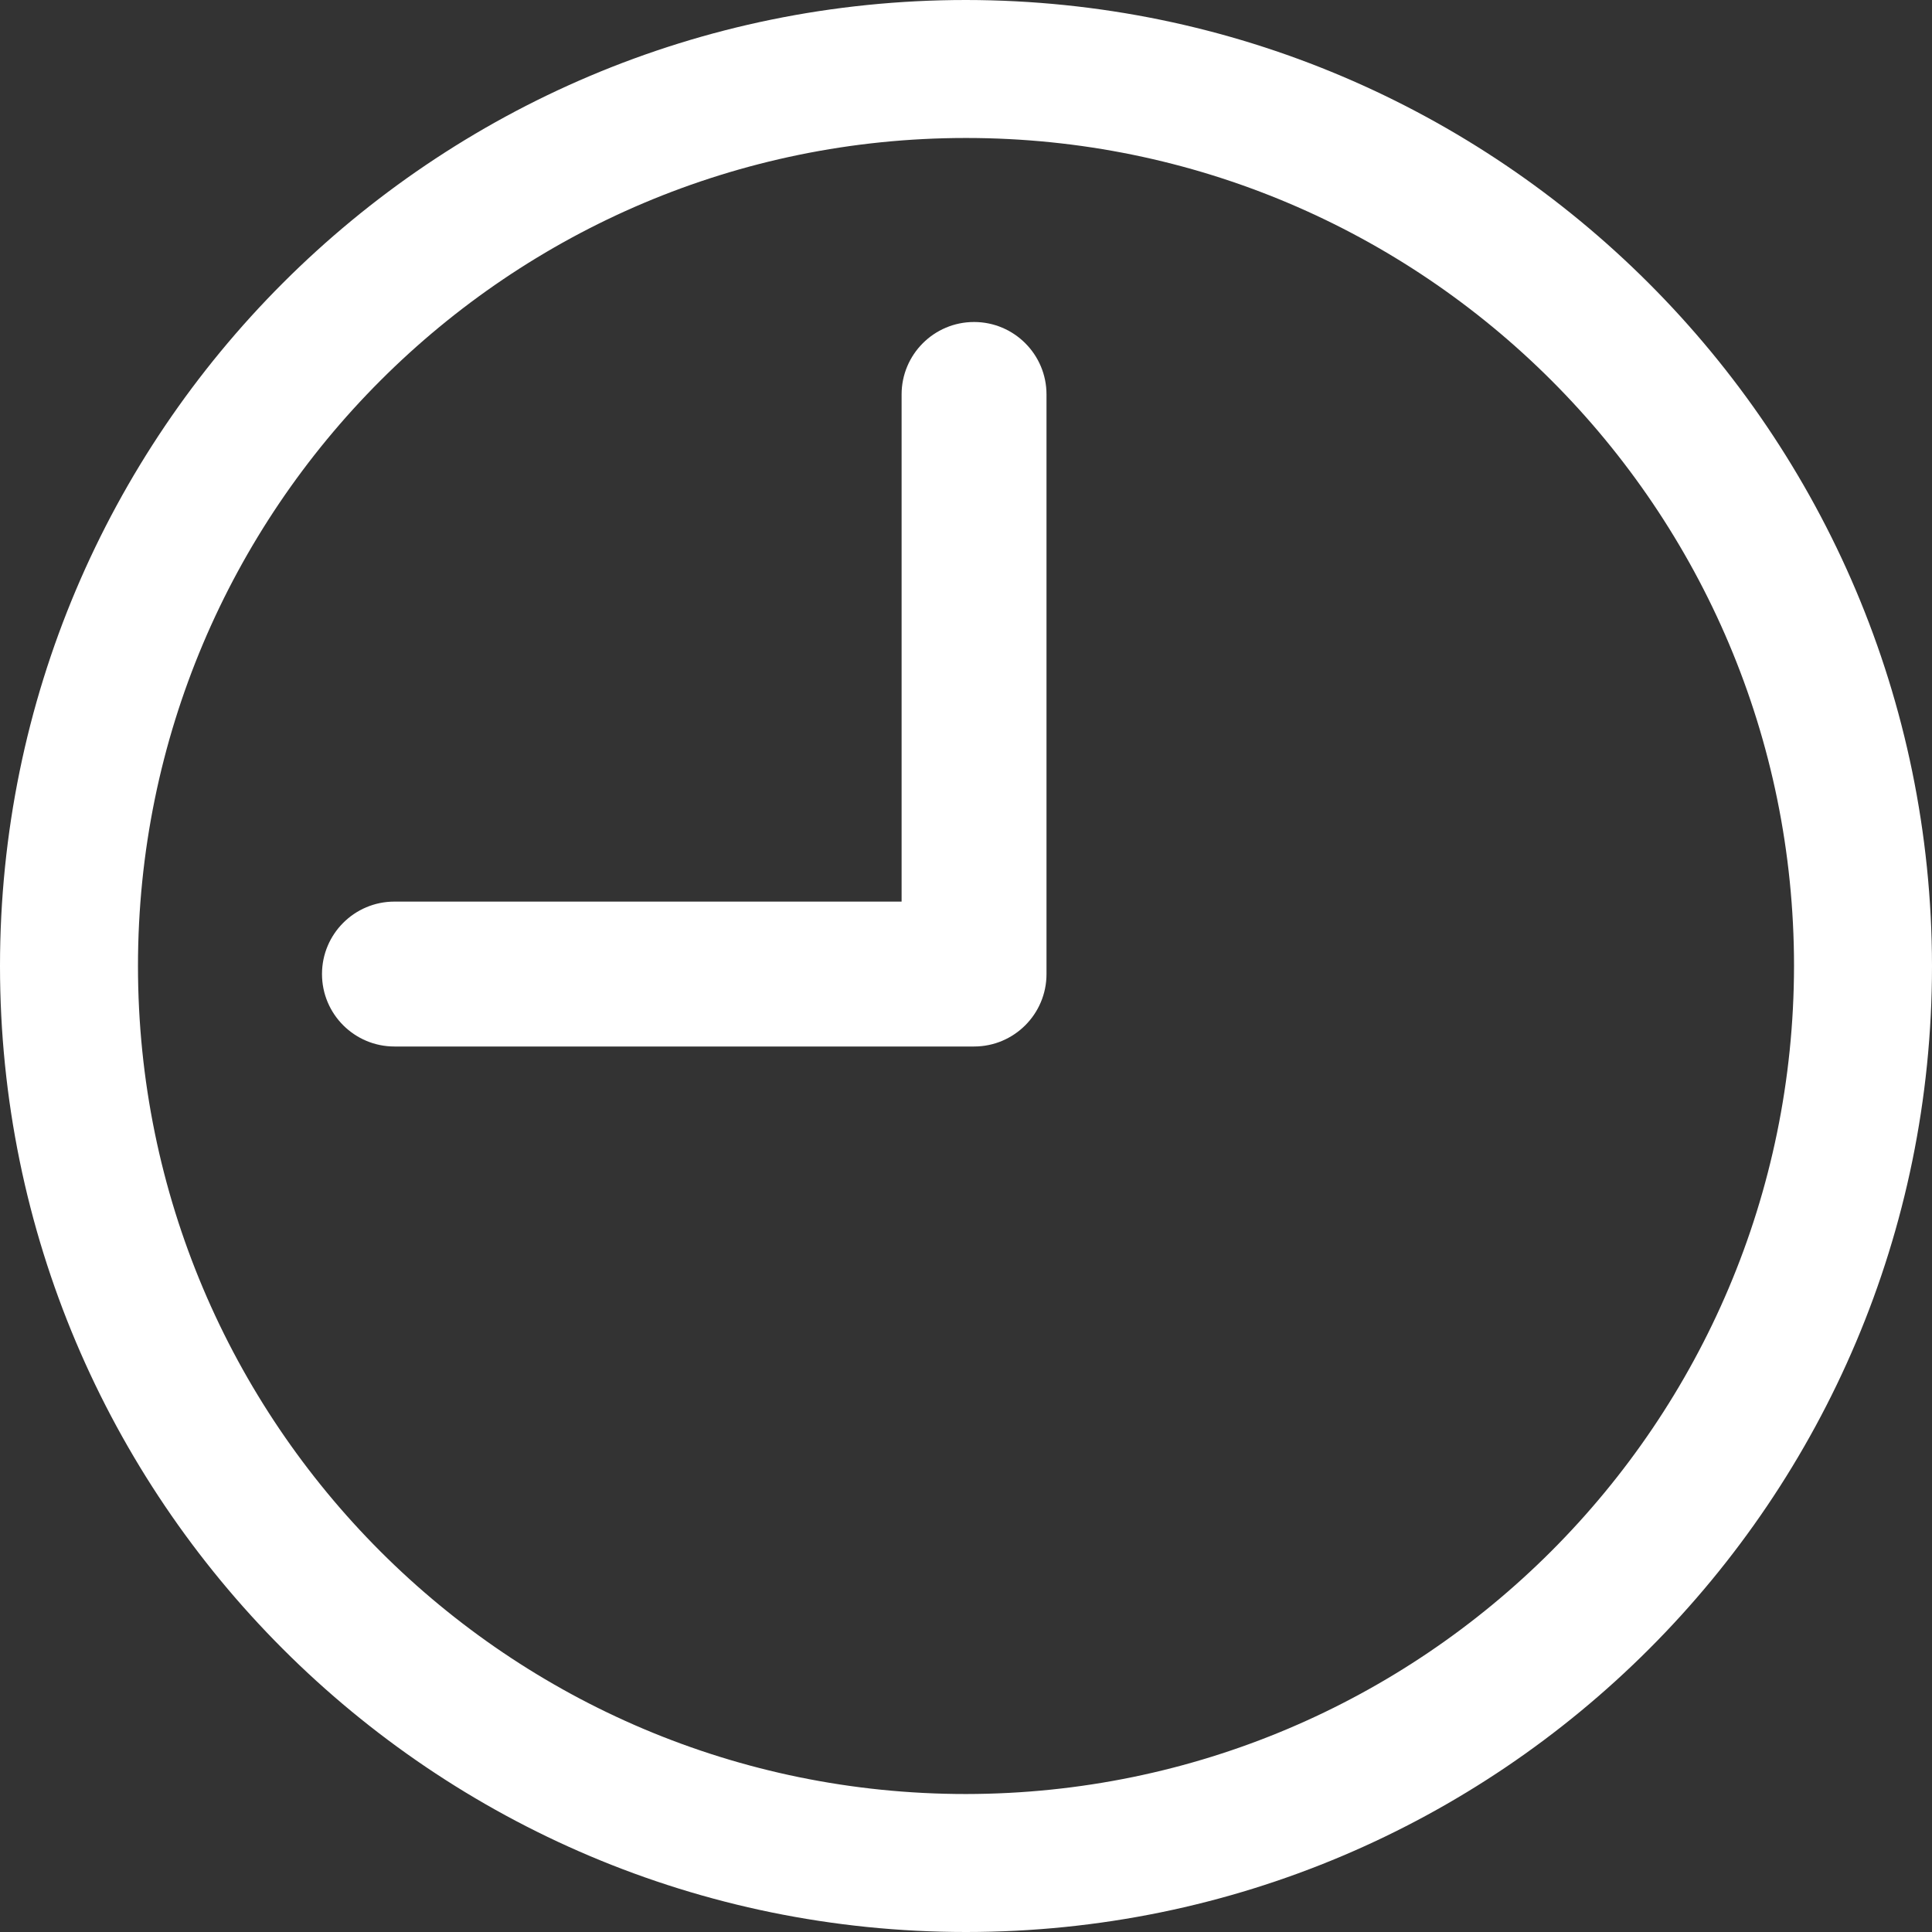 <?xml version="1.0" encoding="UTF-8"?>
<svg width="24px" height="24px" viewBox="0 0 24 24" version="1.1" xmlns="http://www.w3.org/2000/svg" xmlns:xlink="http://www.w3.org/1999/xlink">
    <rect x="0" y="0" width="24" height="24" fill="#333333" stroke="none"/>
    <title>time</title>
    <g id="Page-1" stroke="none" stroke-width="1" fill="none" fill-rule="evenodd">
        <g id="Home" transform="translate(-1378, -4676)" fill="#FFFFFF" fill-rule="nonzero">
            <g id="time" transform="translate(1378, 4676)">
                <path d="M12,0 C5.373,0 0,5.373 0,12 C0,18.627 5.373,24 12,24 C18.627,24 24,18.627 24,12 C23.993,5.376 18.625,0.007 12,0 Z M12,22.286 C6.319,22.286 1.714,17.681 1.714,12 C1.714,6.319 6.319,1.714 12,1.714 C17.681,1.714 22.286,6.319 22.286,12 C22.28,17.678 17.678,22.28 12,22.286 Z" id="Shape"></path>
                <path d="M12.1,4 C11.603,4 11.2,4.403 11.2,4.9 L11.2,11.2 L4.9,11.2 C4.403,11.2 4,11.603 4,12.1 C4,12.597 4.403,13 4.9,13 L12.1,13 C12.597,13 13,12.597 13,12.1 L13,4.9 C13,4.403 12.597,4 12.1,4 Z" id="Path"></path>
            </g>
        </g>
    </g>
</svg>